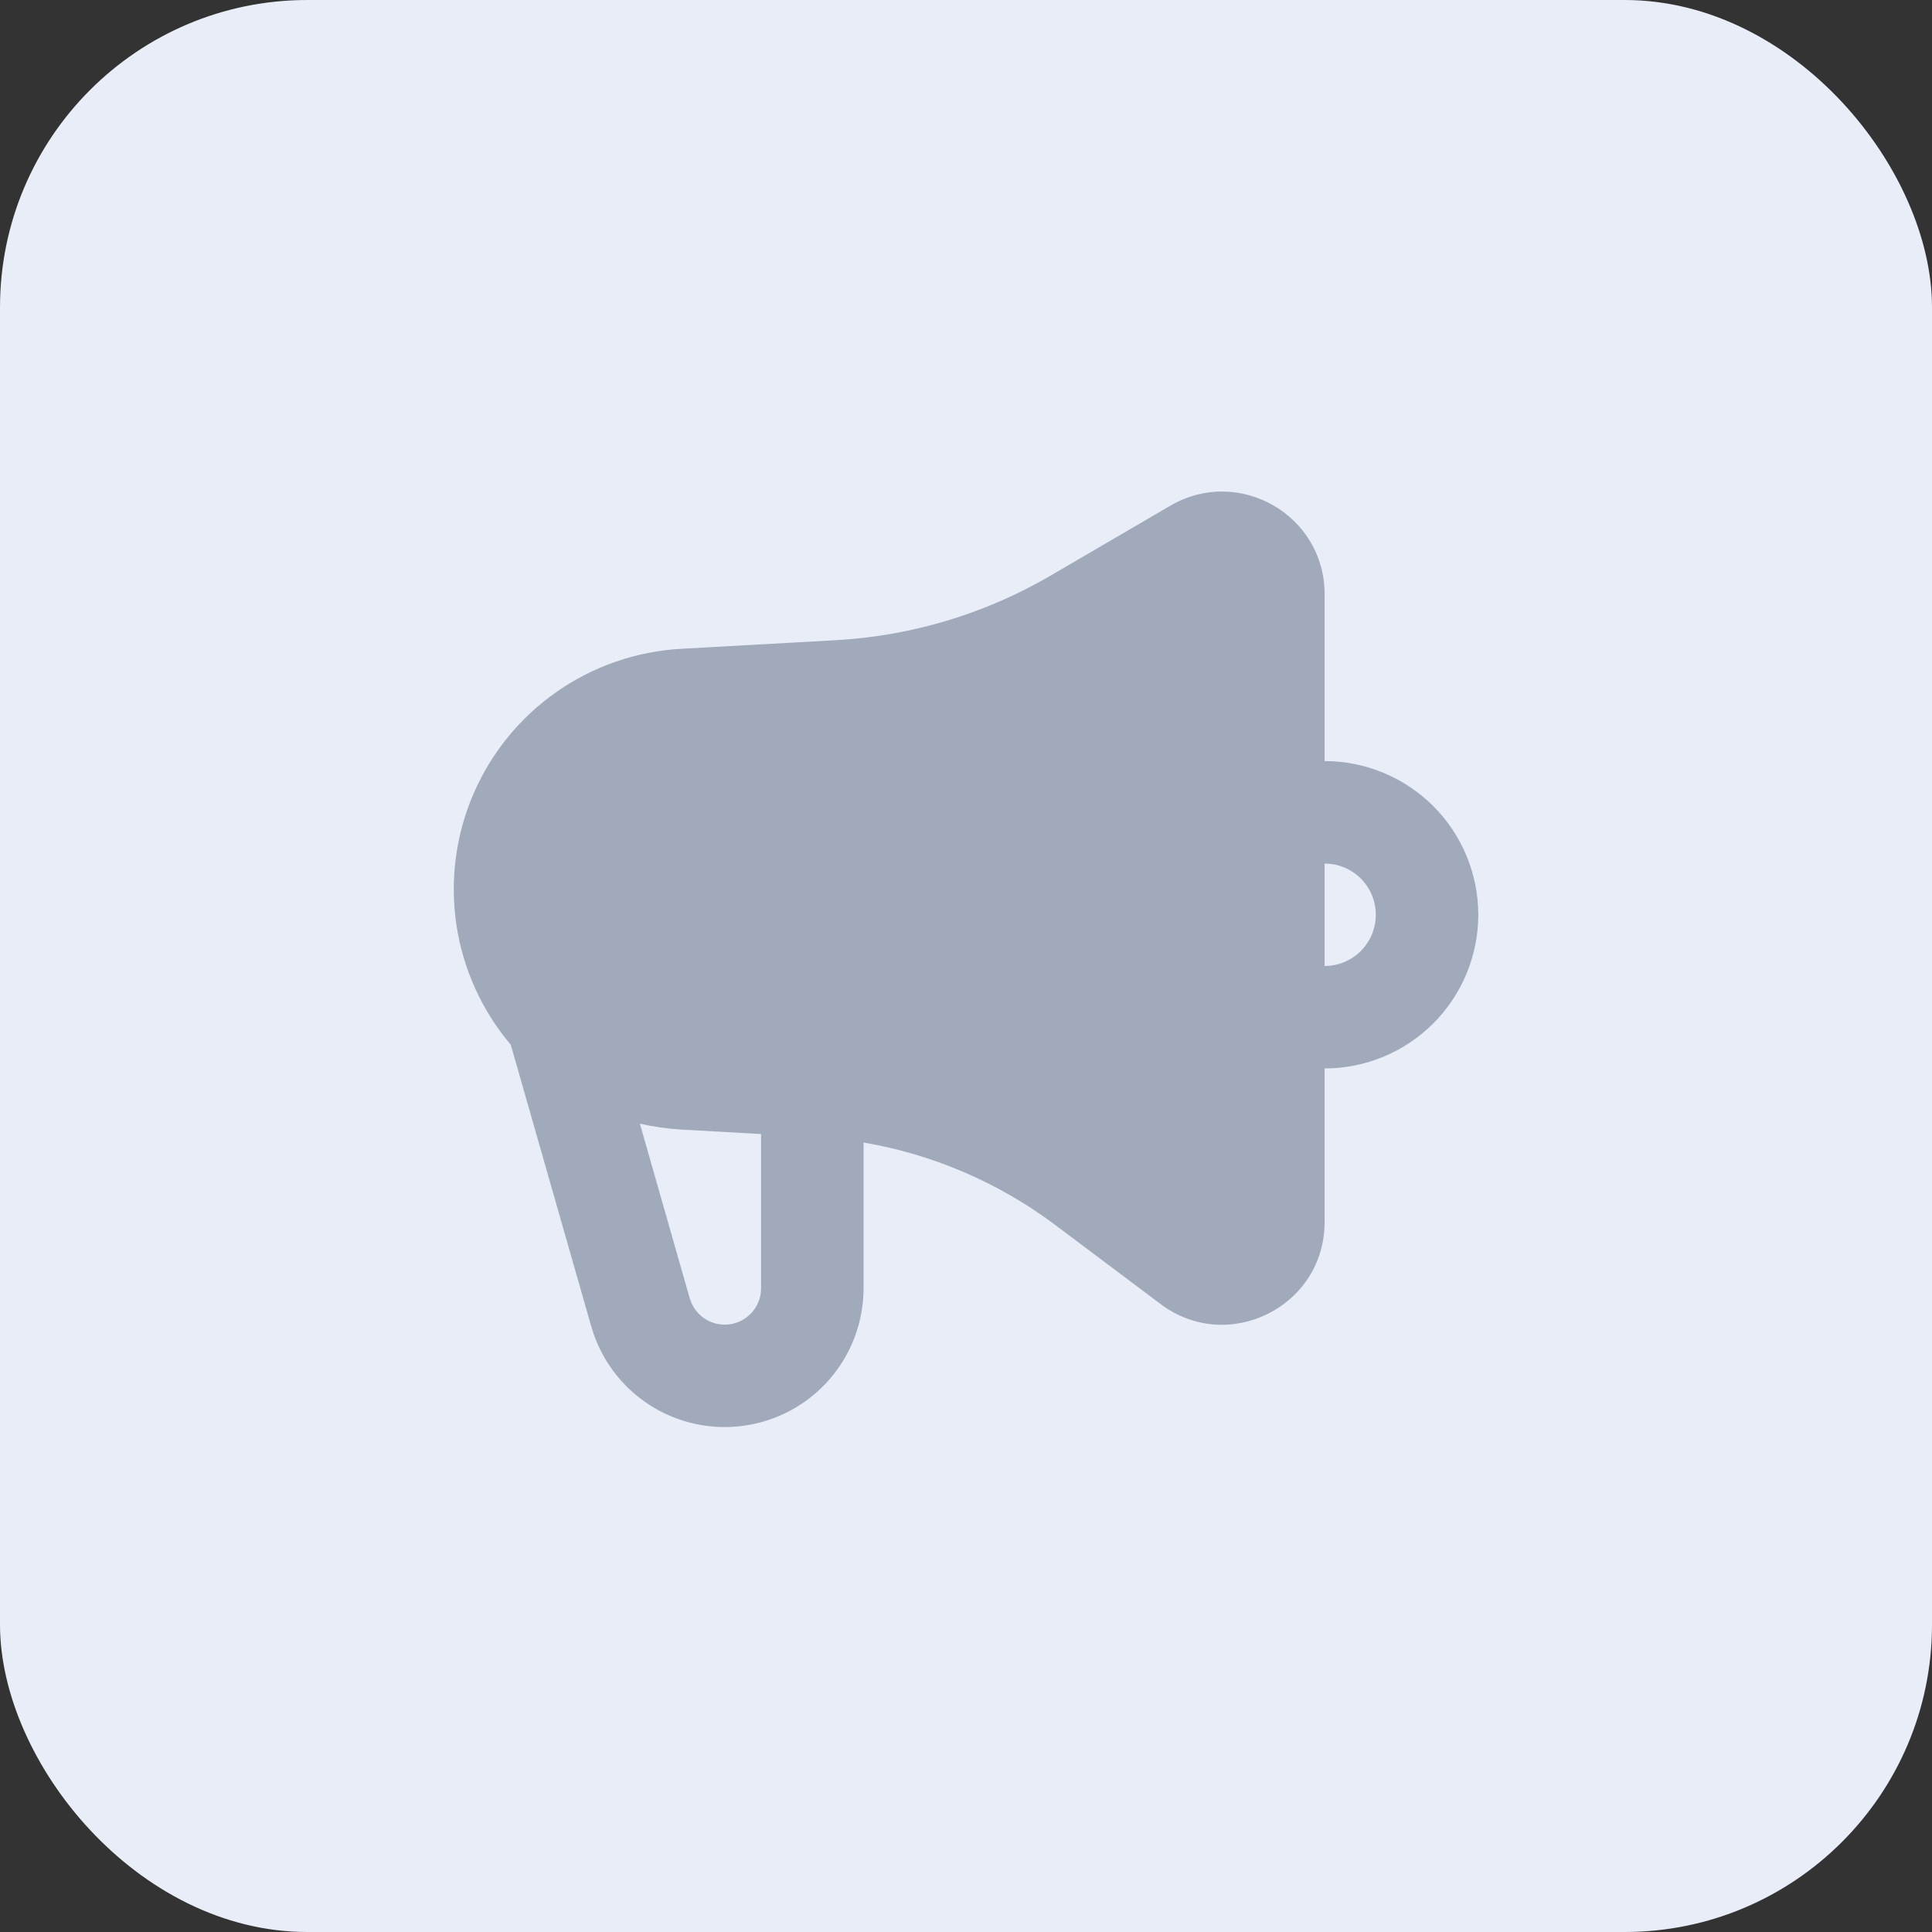 <?xml version="1.0" encoding="utf-8"?>
<svg xmlns="http://www.w3.org/2000/svg" fill="none" height="100%" overflow="visible" preserveAspectRatio="none" style="display: block;" viewBox="0 0 44 44" width="100%">
<rect x="0" y="0" width="44" height="44" fill="#333333" stroke="none"/>
<g id="Frame 1597886719">
<rect fill="#E9EDF8" height="44" rx="7" width="44"/>
<g id="mingcute:announcement-fill">
<g id="Group">
<g id="Vector">
</g>
<path clip-rule="evenodd" d="M26.657 11.515C28.214 10.609 30.167 11.73 30.167 13.531V17.333C30.626 17.333 31.081 17.424 31.506 17.6C31.931 17.776 32.316 18.034 32.642 18.358C32.967 18.683 33.224 19.069 33.4 19.494C33.576 19.919 33.667 20.374 33.667 20.833C33.667 21.293 33.576 21.748 33.4 22.173C33.224 22.597 32.967 22.983 32.642 23.308C32.316 23.633 31.931 23.891 31.506 24.067C31.081 24.243 30.626 24.333 30.167 24.333V27.833C30.167 29.756 27.972 30.854 26.433 29.7L24.03 27.896C22.745 26.933 21.25 26.29 19.667 26.02V29.338C19.667 30.101 19.391 30.838 18.891 31.414C18.39 31.989 17.699 32.364 16.943 32.47C16.188 32.576 15.42 32.405 14.78 31.989C14.141 31.573 13.674 30.94 13.465 30.206L11.633 23.794C10.974 23.016 10.545 22.069 10.394 21.06C10.244 20.051 10.378 19.021 10.781 18.084C11.184 17.147 11.84 16.341 12.676 15.757C13.512 15.172 14.495 14.833 15.513 14.776L19.034 14.58C20.757 14.484 22.433 13.981 23.923 13.111L26.657 11.515ZM14.573 25.591L15.708 29.566C15.763 29.758 15.885 29.924 16.053 30.034C16.22 30.143 16.422 30.188 16.62 30.16C16.818 30.132 16.999 30.034 17.13 29.883C17.262 29.732 17.334 29.538 17.333 29.338V25.827L15.513 25.725C15.197 25.706 14.882 25.661 14.573 25.591ZM31.333 20.833C31.333 20.524 31.21 20.227 30.992 20.008C30.773 19.79 30.476 19.667 30.167 19.667V22C30.476 22 30.773 21.877 30.992 21.658C31.21 21.439 31.333 21.143 31.333 20.833Z" fill="#A0AABB" fill-rule="evenodd" id="Vector_2"/>
</g>
</g>
</g>
</svg>
